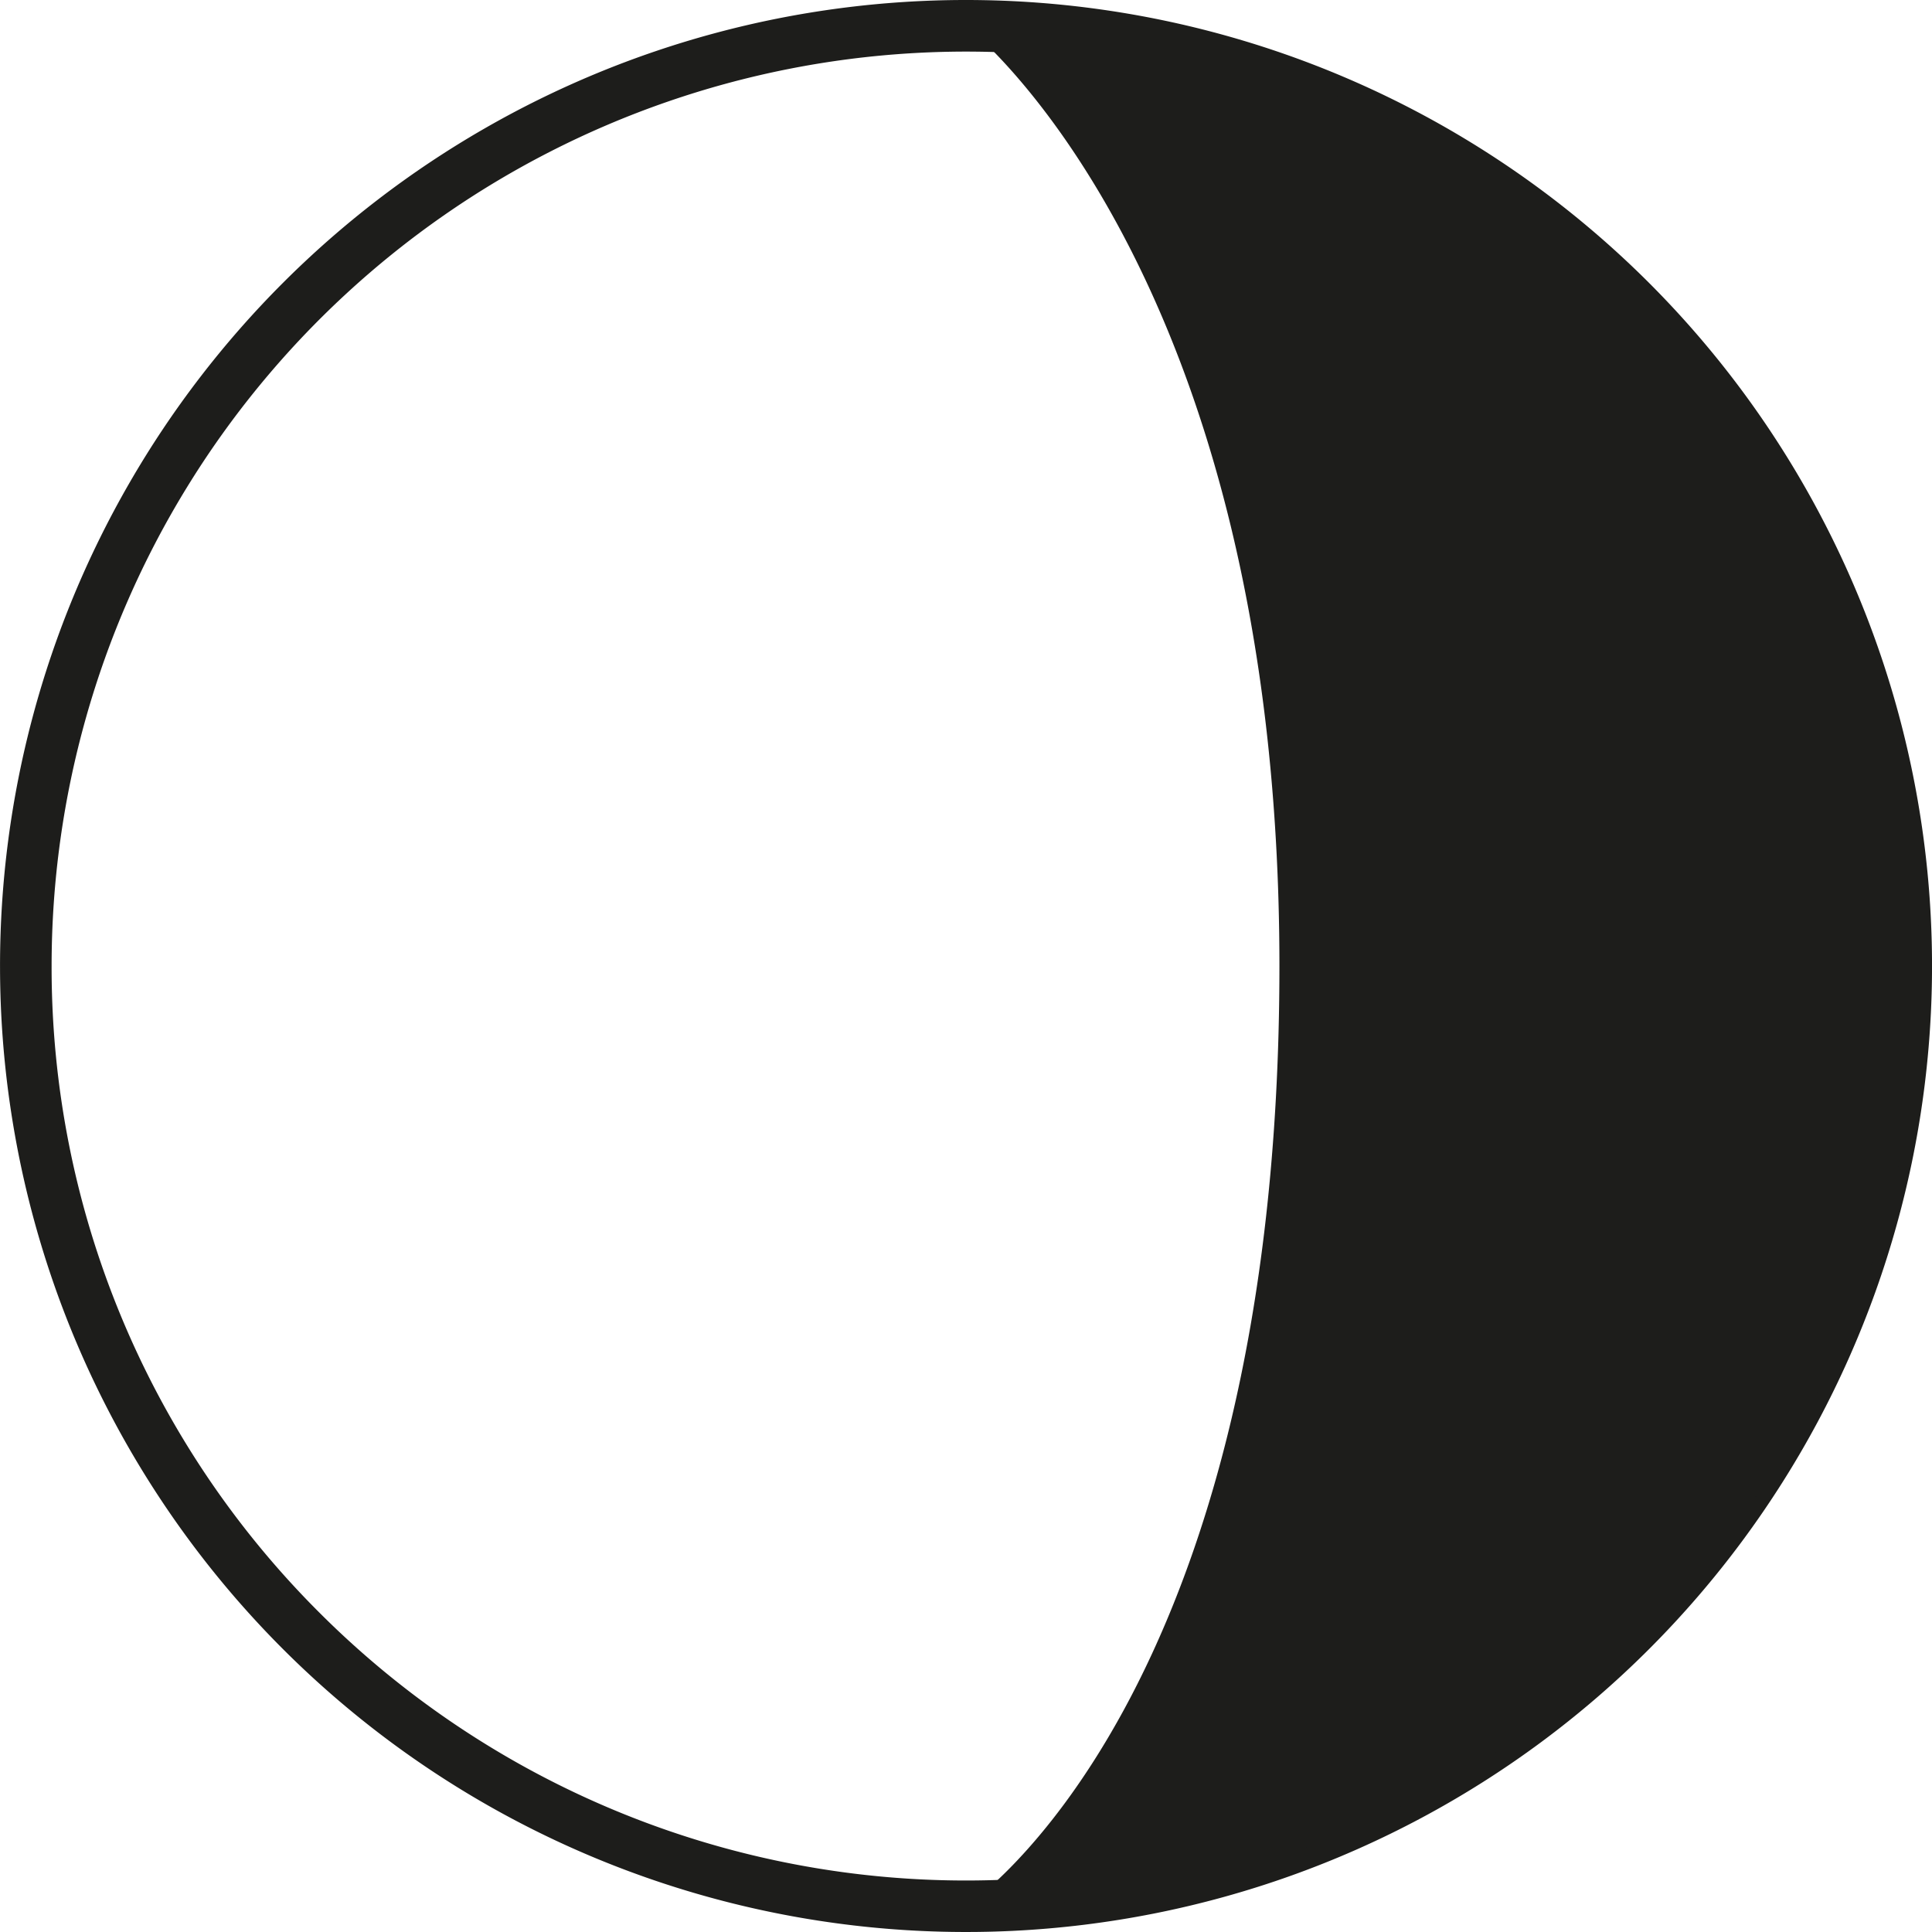 <svg id="Grupo_11186" data-name="Grupo 11186" xmlns="http://www.w3.org/2000/svg" width="61.02" height="61.021" viewBox="0 0 61.02 61.021">
  <path id="Trazado_3583" data-name="Trazado 3583" d="M645.384,134.39h-.813a30.51,30.51,0,1,0,30.51-30.51,30.506,30.506,0,0,0-30.51,30.51H646.2a28.882,28.882,0,1,1,8.459,20.424A28.779,28.779,0,0,1,646.2,134.39Z" transform="translate(-644.57 -103.88)" fill="#1d1d1b"/>
  <path id="Trazado_3584" data-name="Trazado 3584" d="M691.979,134.577c0,23.23-9.9,29.7-9.9,29.7a29.7,29.7,0,1,0,0-59.394s9.9,7.654,9.9,29.7Z" transform="translate(-651.57 -104.067)" fill="#1d1d1b"/>
</svg>
